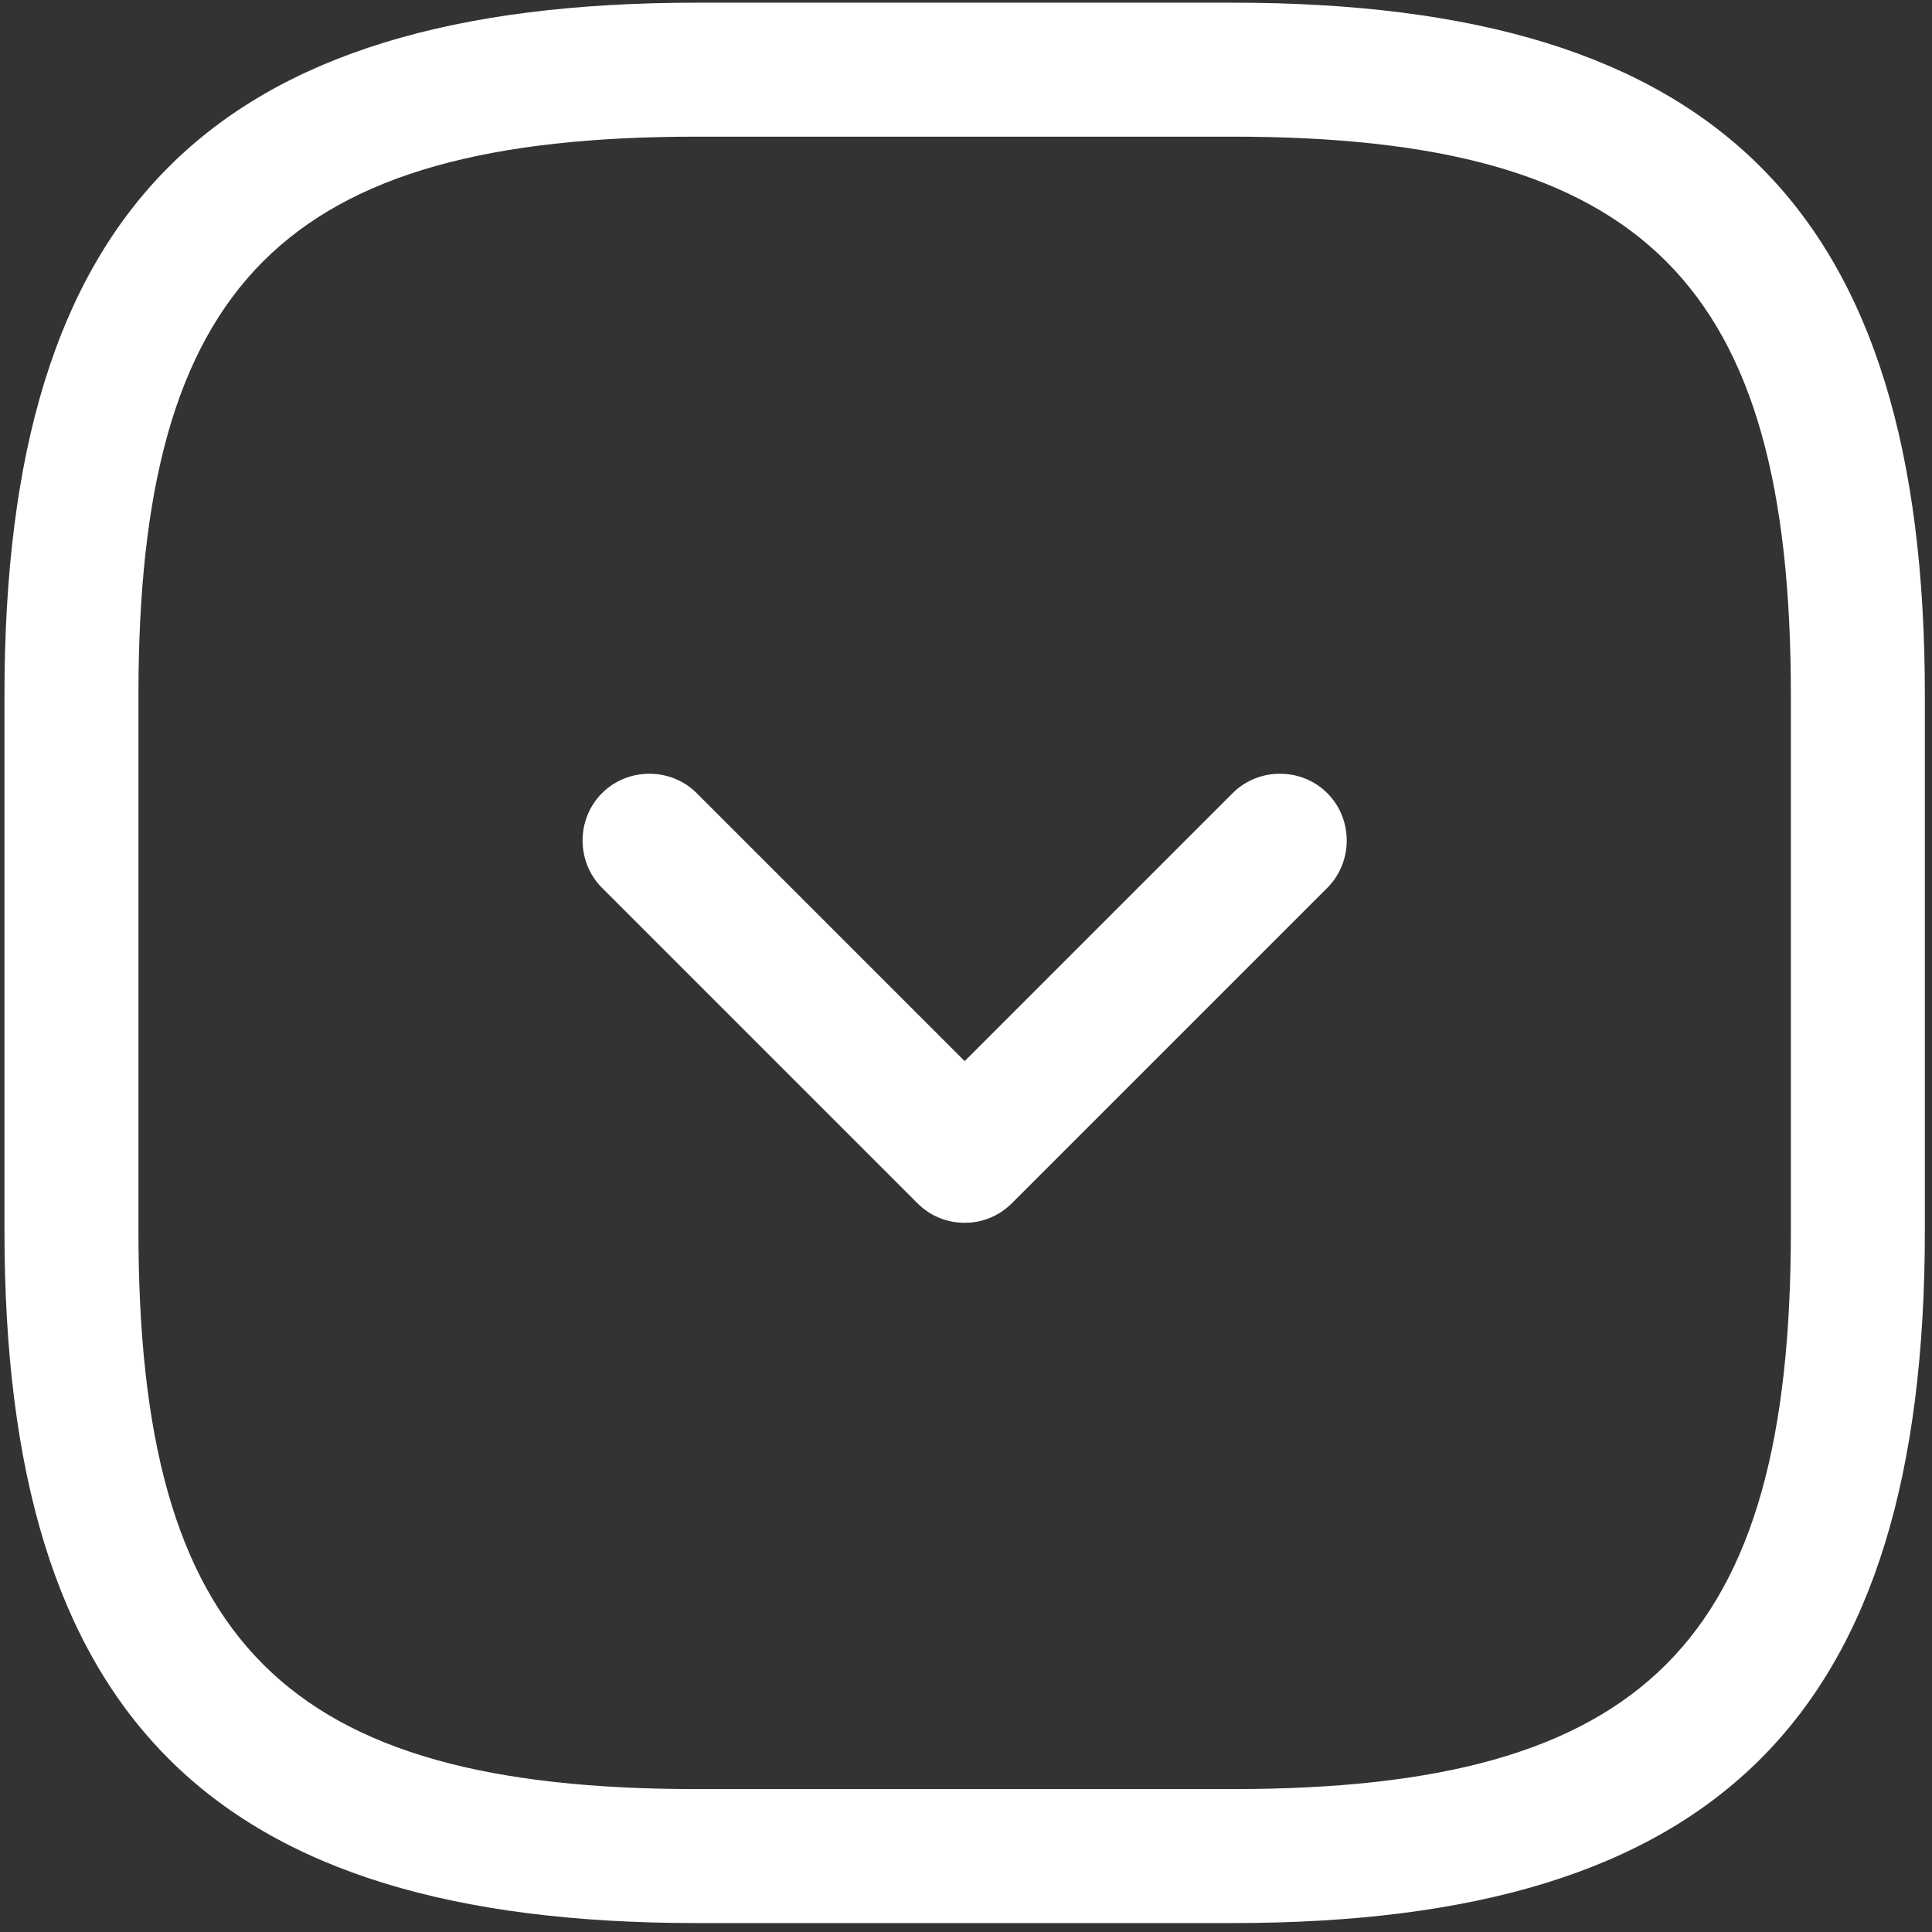 <?xml version="1.0" encoding="UTF-8"?>
<svg id="Layer_1" data-name="Layer 1" xmlns="http://www.w3.org/2000/svg" version="1.1" viewBox="0 0 21.63 21.63">
  <rect x="0" y="0" width="21.63" height="21.63" fill="#333333" stroke="none"/>
  <defs>
    <style>
      .cls-1 {
        fill: #fff;
        stroke-width: 0px;
      }
    </style>
  </defs>
  <path class="cls-1" d="M13.8,21.53h-6C2.37,21.53.05,19.21.05,13.78v-6C.05,2.35,2.37.03,7.8.03h6c5.43,0,7.75,2.32,7.75,7.75v6c0,5.43-2.32,7.75-7.75,7.75ZM7.8,1.53C3.19,1.53,1.55,3.17,1.55,7.78v6c0,4.61,1.64,6.25,6.25,6.25h6c4.61,0,6.25-1.64,6.25-6.25v-6c0-4.61-1.64-6.25-6.25-6.25h-6Z"/>
  <path class="cls-1" d="M10.8,13.69c-.19,0-.38-.07-.53-.22l-3.53-3.53c-.29-.29-.29-.77,0-1.06.29-.29.77-.29,1.06,0l3,3,3-3c.29-.29.77-.29,1.06,0,.29.29.29.77,0,1.06l-3.53,3.53c-.15.15-.34.22-.53.22Z"/>
</svg>